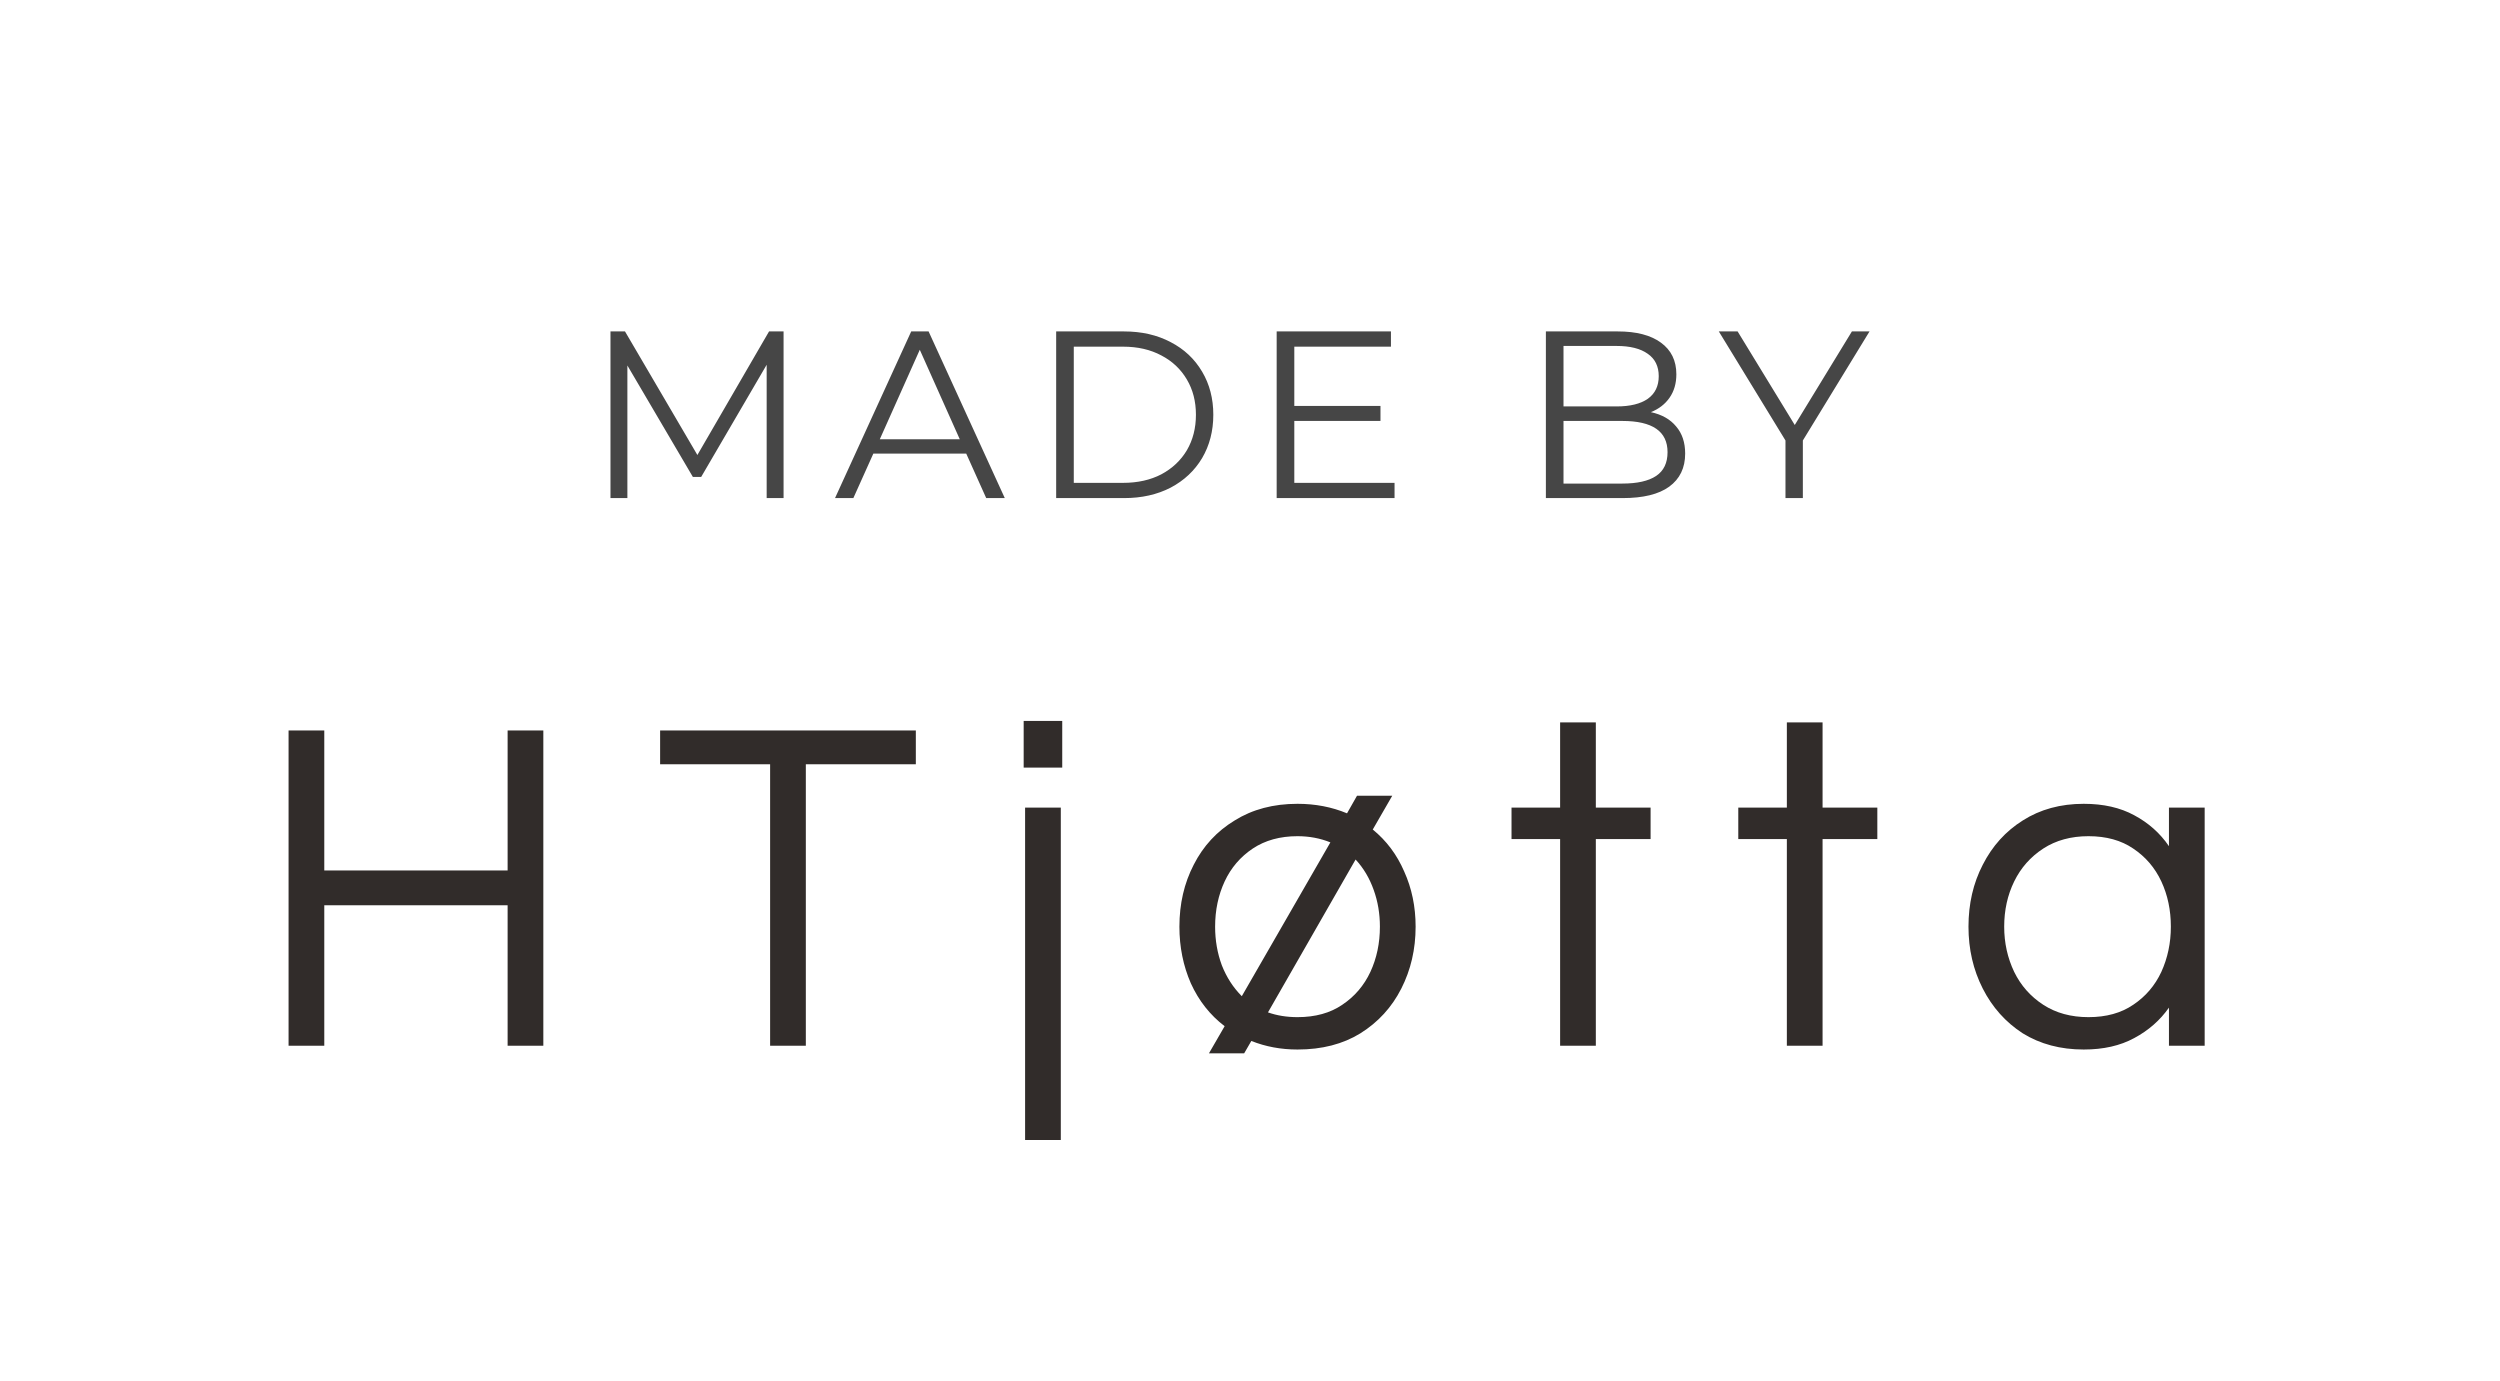 <svg width="105" height="58" viewBox="0 0 105 58" fill="none" xmlns="http://www.w3.org/2000/svg">
<path d="M32.91 13.92V20.92H32.2V15.32L29.45 20.03H29.1L26.35 15.35V20.92H25.64V13.92H26.25L29.29 19.11L32.3 13.92H32.91ZM40.581 19.05H36.681L35.841 20.92H35.071L38.271 13.92H39.001L42.201 20.92H41.421L40.581 19.05ZM40.311 18.45L38.631 14.69L36.951 18.45H40.311ZM44.359 13.92H47.209C47.949 13.92 48.602 14.07 49.169 14.37C49.735 14.663 50.175 15.077 50.489 15.61C50.802 16.137 50.959 16.74 50.959 17.42C50.959 18.1 50.802 18.707 50.489 19.24C50.175 19.767 49.735 20.18 49.169 20.48C48.602 20.773 47.949 20.92 47.209 20.92H44.359V13.92ZM47.169 20.28C47.782 20.28 48.319 20.16 48.779 19.92C49.239 19.673 49.595 19.337 49.849 18.91C50.102 18.477 50.229 17.98 50.229 17.42C50.229 16.86 50.102 16.367 49.849 15.94C49.595 15.507 49.239 15.17 48.779 14.93C48.319 14.683 47.782 14.56 47.169 14.56H45.099V20.28H47.169ZM58.571 20.28V20.92H53.62V13.92H58.42V14.56H54.361V17.05H57.98V17.68H54.361V20.28H58.571ZM69.337 17.31C69.797 17.41 70.15 17.61 70.397 17.91C70.65 18.203 70.777 18.583 70.777 19.05C70.777 19.65 70.554 20.113 70.107 20.44C69.667 20.76 69.014 20.92 68.147 20.92H64.927V13.92H67.947C68.727 13.92 69.33 14.077 69.757 14.39C70.19 14.703 70.407 15.147 70.407 15.72C70.407 16.107 70.31 16.437 70.117 16.71C69.93 16.977 69.67 17.177 69.337 17.31ZM65.667 14.53V17.07H67.897C68.464 17.07 68.9 16.963 69.207 16.75C69.514 16.53 69.667 16.213 69.667 15.8C69.667 15.387 69.514 15.073 69.207 14.86C68.9 14.64 68.464 14.53 67.897 14.53H65.667ZM68.137 20.31C68.764 20.31 69.237 20.203 69.557 19.99C69.877 19.777 70.037 19.443 70.037 18.99C70.037 18.117 69.404 17.68 68.137 17.68H65.667V20.31H68.137ZM75.72 18.5V20.92H74.99V18.5L72.19 13.92H72.98L75.38 17.85L77.78 13.92H78.52L75.72 18.5Z" fill="#464646"/>
<path d="M12.12 43.92V30.68H13.62V36.56H21.32V30.68H22.82V43.92H21.32V38.02H13.62V43.92H12.12ZM32.345 43.92V32.1H27.725V30.68H38.465V32.1H33.845V43.92H32.345ZM42.994 32.24V30.28H44.614V32.24H42.994ZM43.054 47.88V33.92H44.554V47.88H43.054ZM50.776 44.24L51.435 43.1C50.822 42.633 50.349 42.033 50.016 41.3C49.696 40.567 49.535 39.773 49.535 38.92C49.535 37.96 49.736 37.093 50.136 36.32C50.535 35.533 51.109 34.913 51.855 34.46C52.602 33.993 53.482 33.76 54.495 33.76C55.242 33.76 55.935 33.893 56.575 34.16L56.995 33.42H58.475L57.656 34.84C58.229 35.307 58.669 35.893 58.975 36.6C59.295 37.307 59.456 38.08 59.456 38.92C59.456 39.867 59.255 40.733 58.855 41.52C58.456 42.307 57.882 42.933 57.136 43.4C56.402 43.853 55.522 44.08 54.495 44.08C53.802 44.08 53.156 43.96 52.556 43.72L52.255 44.24H50.776ZM51.035 38.92C51.035 39.493 51.129 40.033 51.316 40.54C51.516 41.047 51.795 41.48 52.156 41.84L55.876 35.38C55.449 35.207 54.989 35.12 54.495 35.12C53.762 35.12 53.136 35.293 52.615 35.64C52.096 35.987 51.702 36.447 51.435 37.02C51.169 37.593 51.035 38.227 51.035 38.92ZM54.495 42.72C55.242 42.72 55.869 42.547 56.376 42.2C56.895 41.853 57.289 41.393 57.556 40.82C57.822 40.247 57.956 39.613 57.956 38.92C57.956 38.373 57.869 37.86 57.696 37.38C57.522 36.887 57.269 36.46 56.935 36.1L53.255 42.52C53.629 42.653 54.042 42.72 54.495 42.72ZM65.525 43.92V35.24H63.484V33.92H65.525V30.34H67.025V33.92H69.325V35.24H67.025V43.92H65.525ZM75.048 43.92V35.24H73.008V33.92H75.048V30.34H76.548V33.92H78.848V35.24H76.548V43.92H75.048ZM87.516 44.08C86.543 44.08 85.689 43.853 84.956 43.4C84.236 42.933 83.676 42.307 83.276 41.52C82.876 40.733 82.676 39.867 82.676 38.92C82.676 37.96 82.876 37.093 83.276 36.32C83.676 35.533 84.236 34.913 84.956 34.46C85.689 33.993 86.543 33.76 87.516 33.76C88.343 33.76 89.049 33.92 89.636 34.24C90.236 34.56 90.723 34.993 91.096 35.54V33.92H92.596V43.92H91.096V42.32C90.723 42.853 90.236 43.28 89.636 43.6C89.049 43.92 88.343 44.08 87.516 44.08ZM87.716 42.72C88.463 42.72 89.089 42.547 89.596 42.2C90.116 41.853 90.509 41.393 90.776 40.82C91.043 40.233 91.176 39.6 91.176 38.92C91.176 38.227 91.043 37.593 90.776 37.02C90.509 36.447 90.116 35.987 89.596 35.64C89.089 35.293 88.463 35.12 87.716 35.12C86.983 35.12 86.349 35.293 85.816 35.64C85.283 35.987 84.876 36.447 84.596 37.02C84.316 37.593 84.176 38.227 84.176 38.92C84.176 39.6 84.316 40.233 84.596 40.82C84.876 41.393 85.283 41.853 85.816 42.2C86.349 42.547 86.983 42.72 87.716 42.72Z" fill="#312C2A"/>
</svg>
